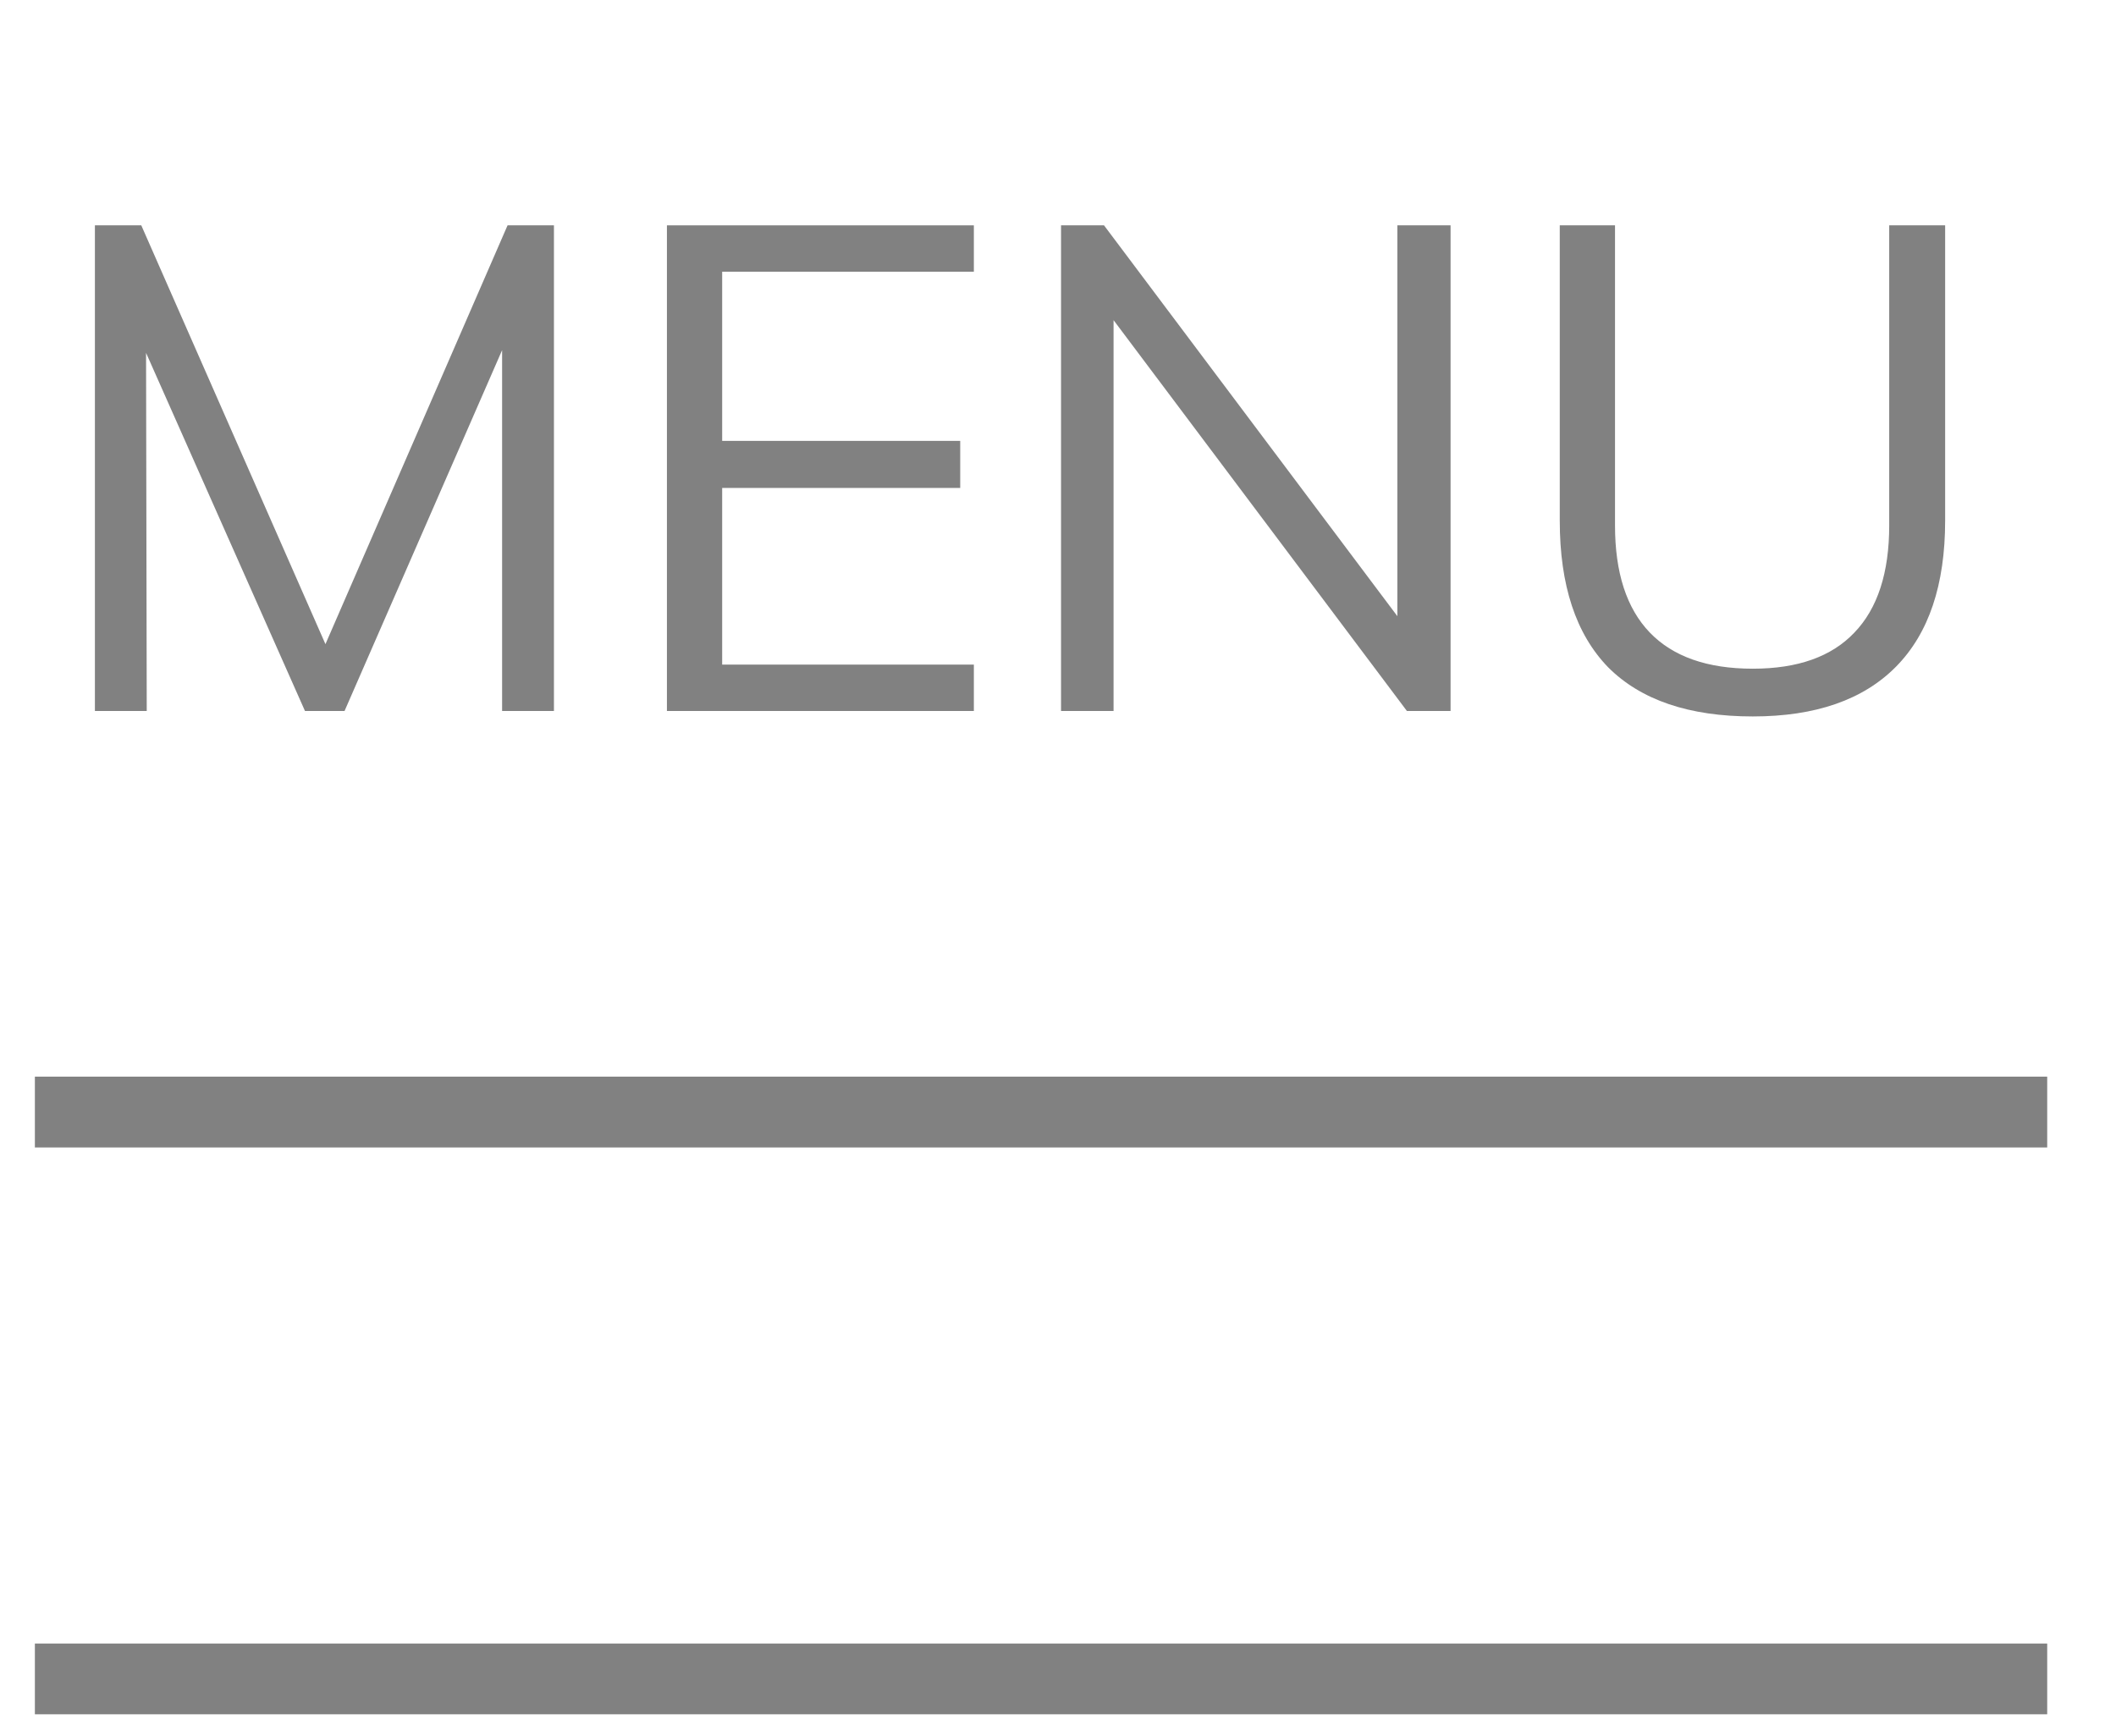 <svg xmlns="http://www.w3.org/2000/svg" width="39" height="32" viewBox="0 0 33 28" fill="none"><path d="M32.453 17.363H0V18.505H32.453V17.363Z" fill="#818181"></path><path d="M32.453 26.505H0V27.646H32.453V26.505Z" fill="#818181"></path><path d="M8.371 3.634V11.466H7.535V5.647L4.994 11.466H4.356L1.793 5.691L1.804 11.466H0.968V3.634H1.716L4.686 10.388L7.623 3.634H8.371Z" fill="#818181"></path><path d="M10.193 3.634H15.143V4.382H11.084V7.11H14.923V7.869H11.084V10.718H15.143V11.466H10.193V3.634Z" fill="#818181"></path><path d="M22.831 3.634V11.466H22.127L17.396 5.163V11.466H16.549V3.634H17.242L21.973 9.937V3.634H22.831Z" fill="#818181"></path><path d="M27.705 11.554C26.678 11.554 25.901 11.29 25.373 10.762C24.852 10.226 24.592 9.438 24.592 8.397V3.634H25.483V8.474C25.483 9.236 25.67 9.812 26.044 10.201C26.418 10.589 26.971 10.784 27.705 10.784C28.431 10.784 28.977 10.589 29.344 10.201C29.718 9.812 29.905 9.236 29.905 8.474V3.634H30.807V8.397C30.807 9.431 30.543 10.216 30.015 10.751C29.487 11.286 28.717 11.554 27.705 11.554Z" fill="#818181"></path></svg>
